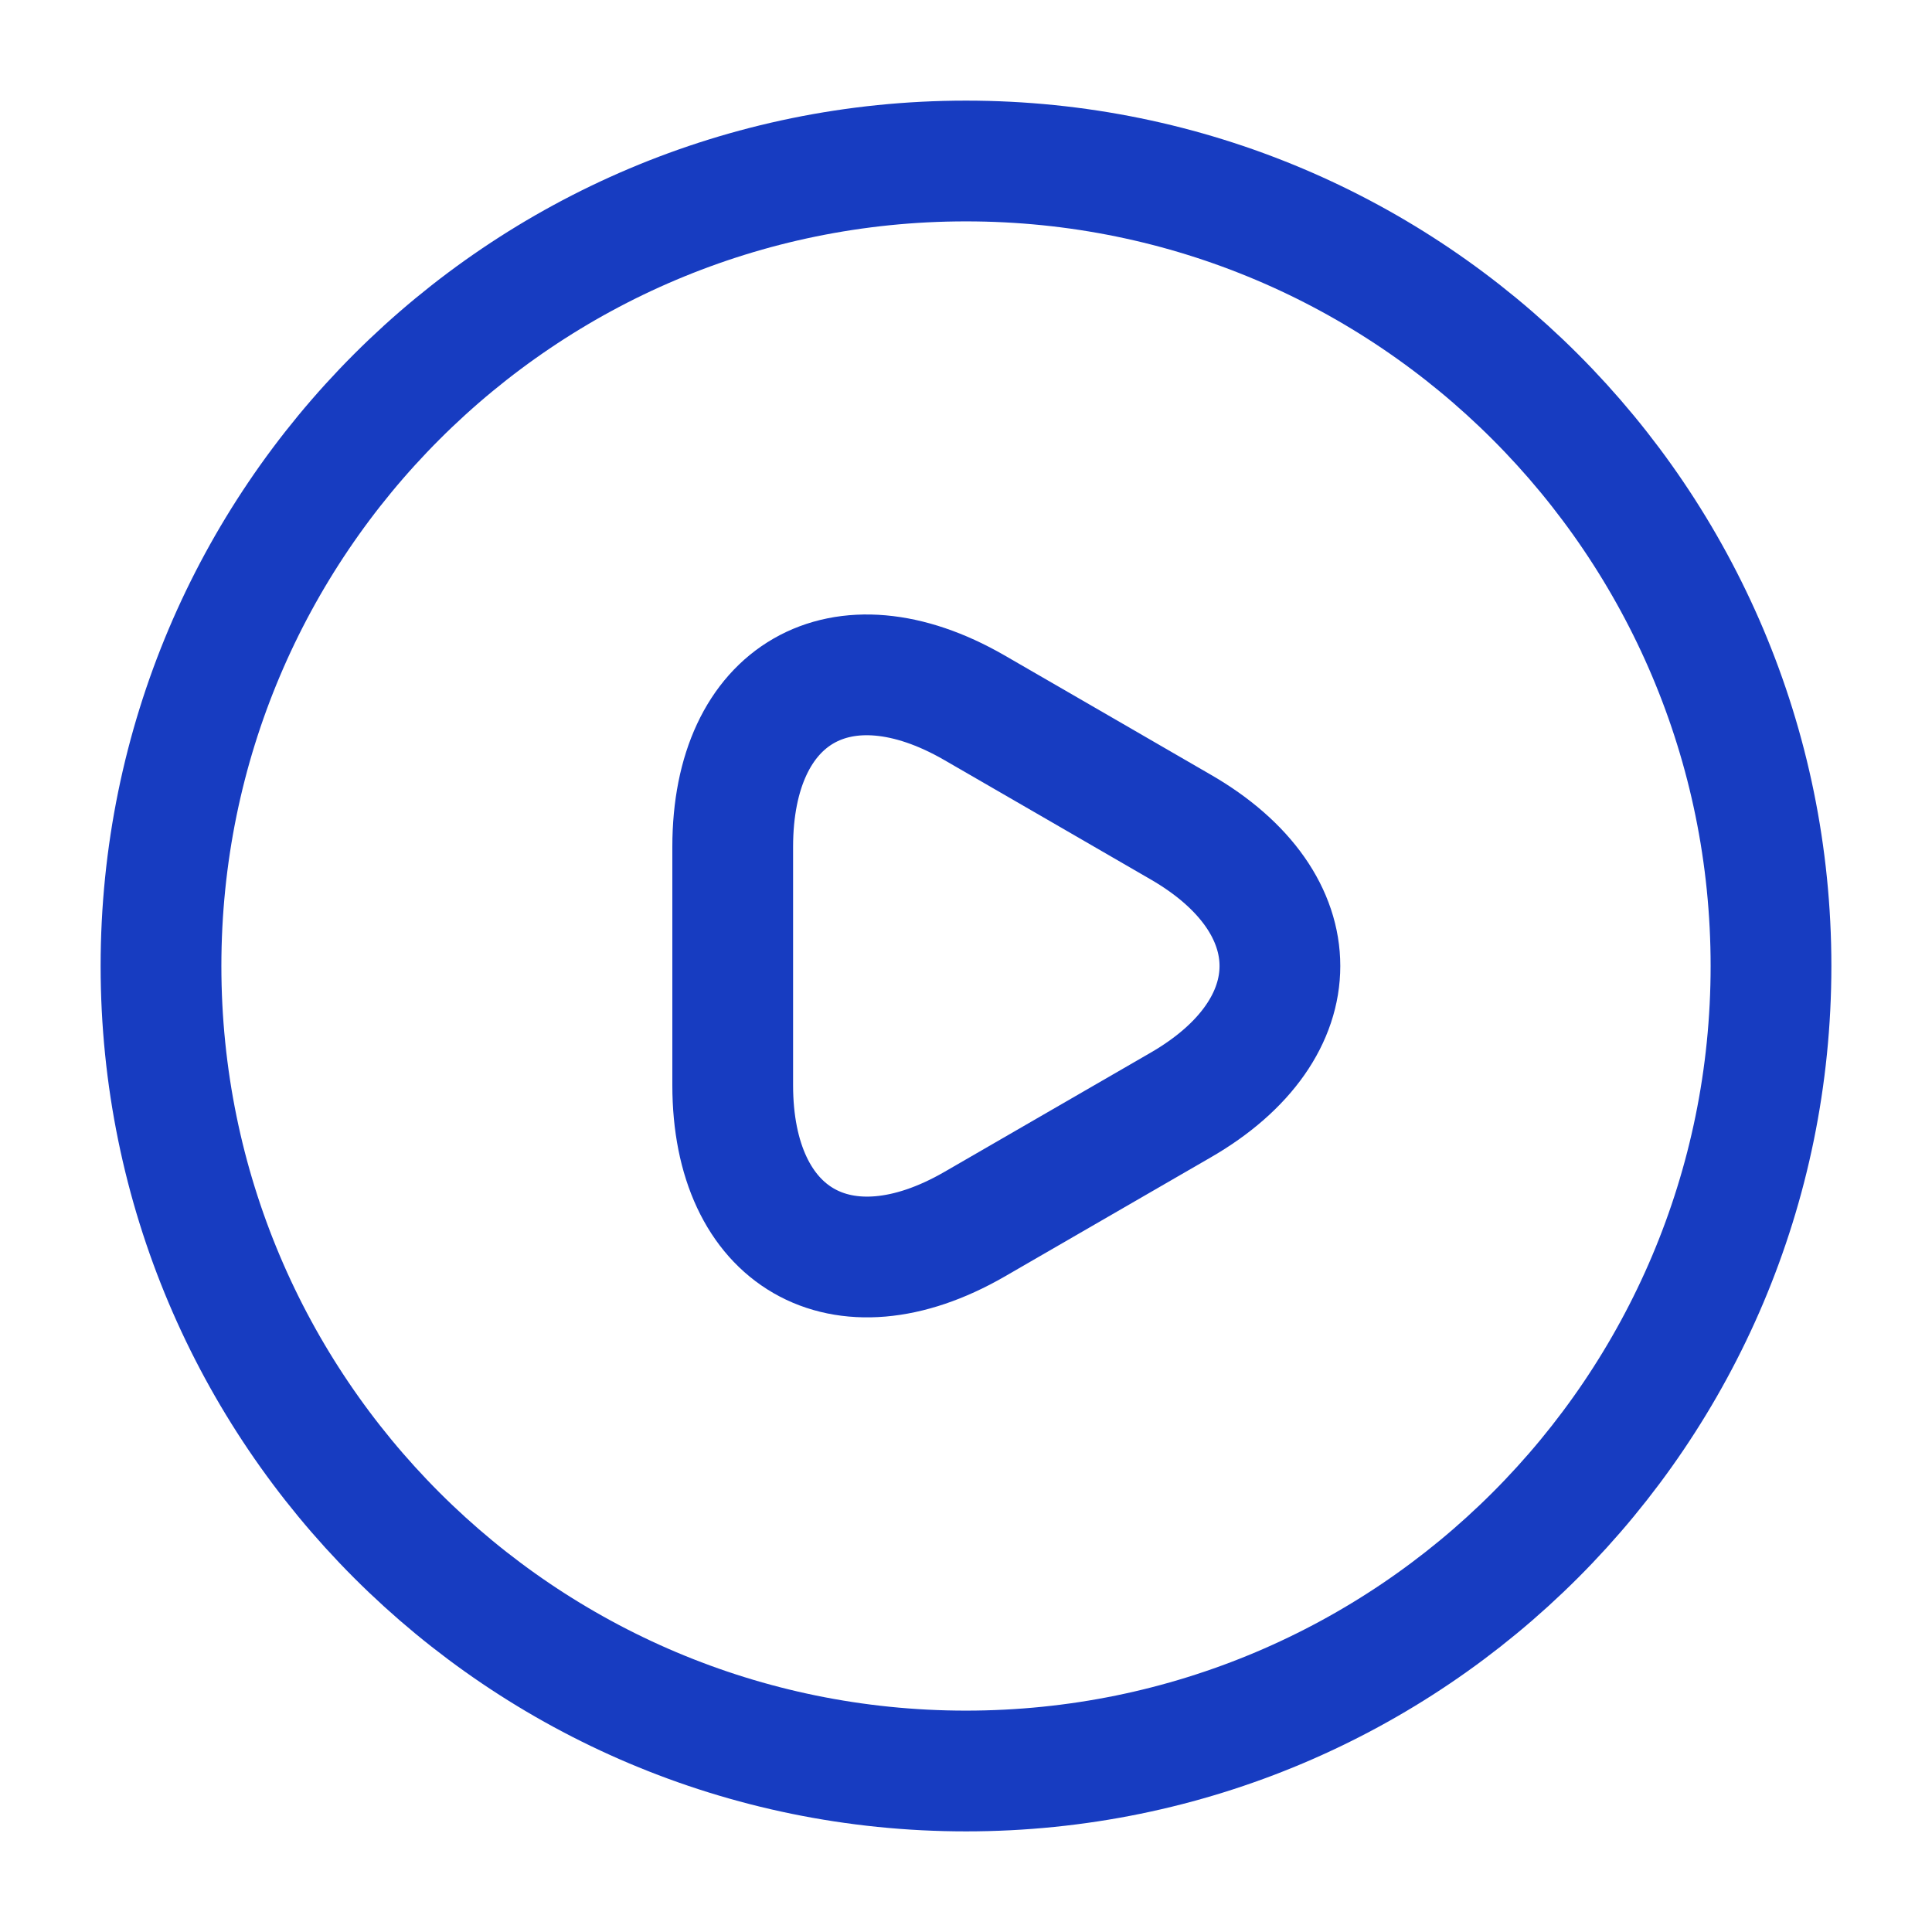 <svg xmlns="http://www.w3.org/2000/svg" width="24" height="24" viewBox="0 0 24 24" fill="none"><path d="M9.102 12.001V10.521C9.102 8.61 10.452 7.84 12.102 8.79L13.382 9.53L14.662 10.271C16.312 11.22 16.312 12.78 14.662 13.73L13.382 14.47L12.102 15.21C10.452 16.16 9.102 15.38 9.102 13.48V12.001Z" stroke="#173CC1" stroke-width="1.5" stroke-miterlimit="10" stroke-linecap="round" stroke-linejoin="round"></path><path d="M12 22C17.523 22 22 17.523 22 12C22 6.477 17.523 2 12 2C6.477 2 2 6.477 2 12C2 17.523 6.477 22 12 22Z" stroke="#173CC1" stroke-width="1.5" stroke-linecap="round" stroke-linejoin="round"></path></svg>